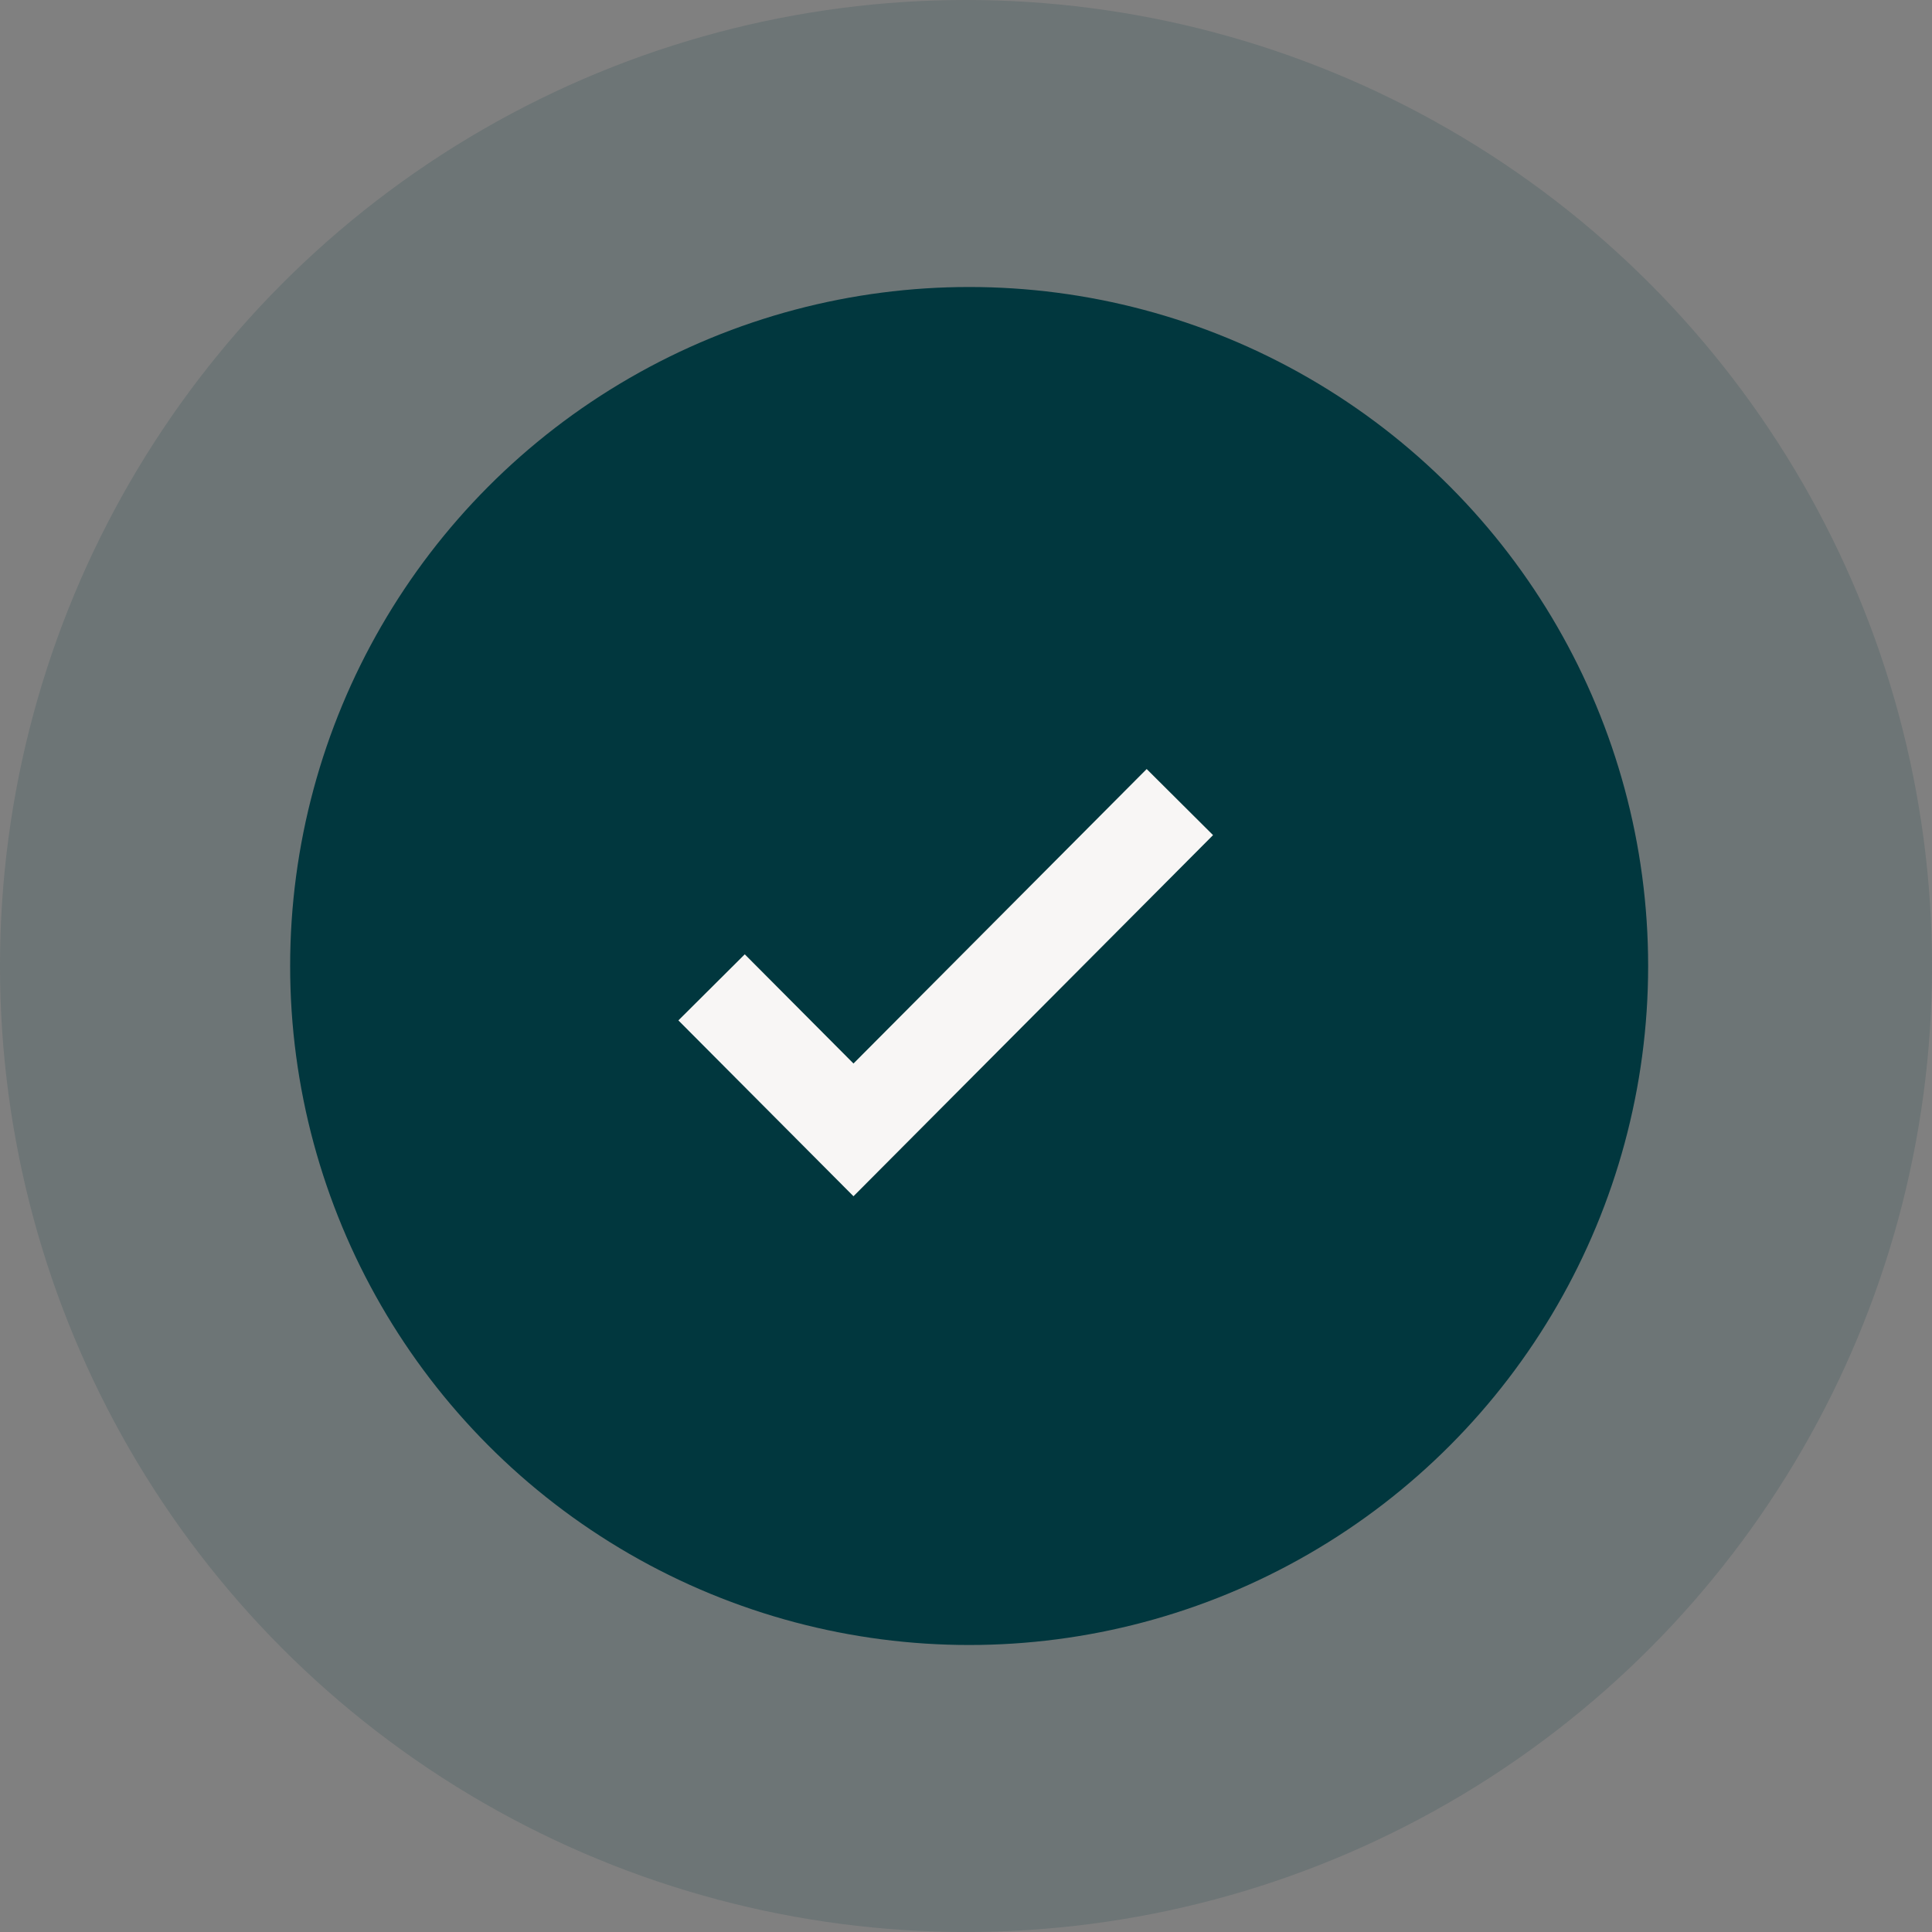<svg xmlns="http://www.w3.org/2000/svg" width="276" height="276" viewBox="0 0 276 276" fill="none"><rect x="0" y="0" width="276" height="276" fill="#808080" stroke="none"/><circle opacity="0.15" cx="138" cy="138" r="138" fill="#01373E"></circle><circle cx="138.449" cy="138" r="97" fill="#01373E"></circle><path fill-rule="evenodd" clip-rule="evenodd" d="M173.292 119.303L121.926 170.892L96.914 145.771L106.395 136.331L121.926 151.93L163.811 109.863L173.292 119.303Z" fill="#F8F6F5"></path></svg>